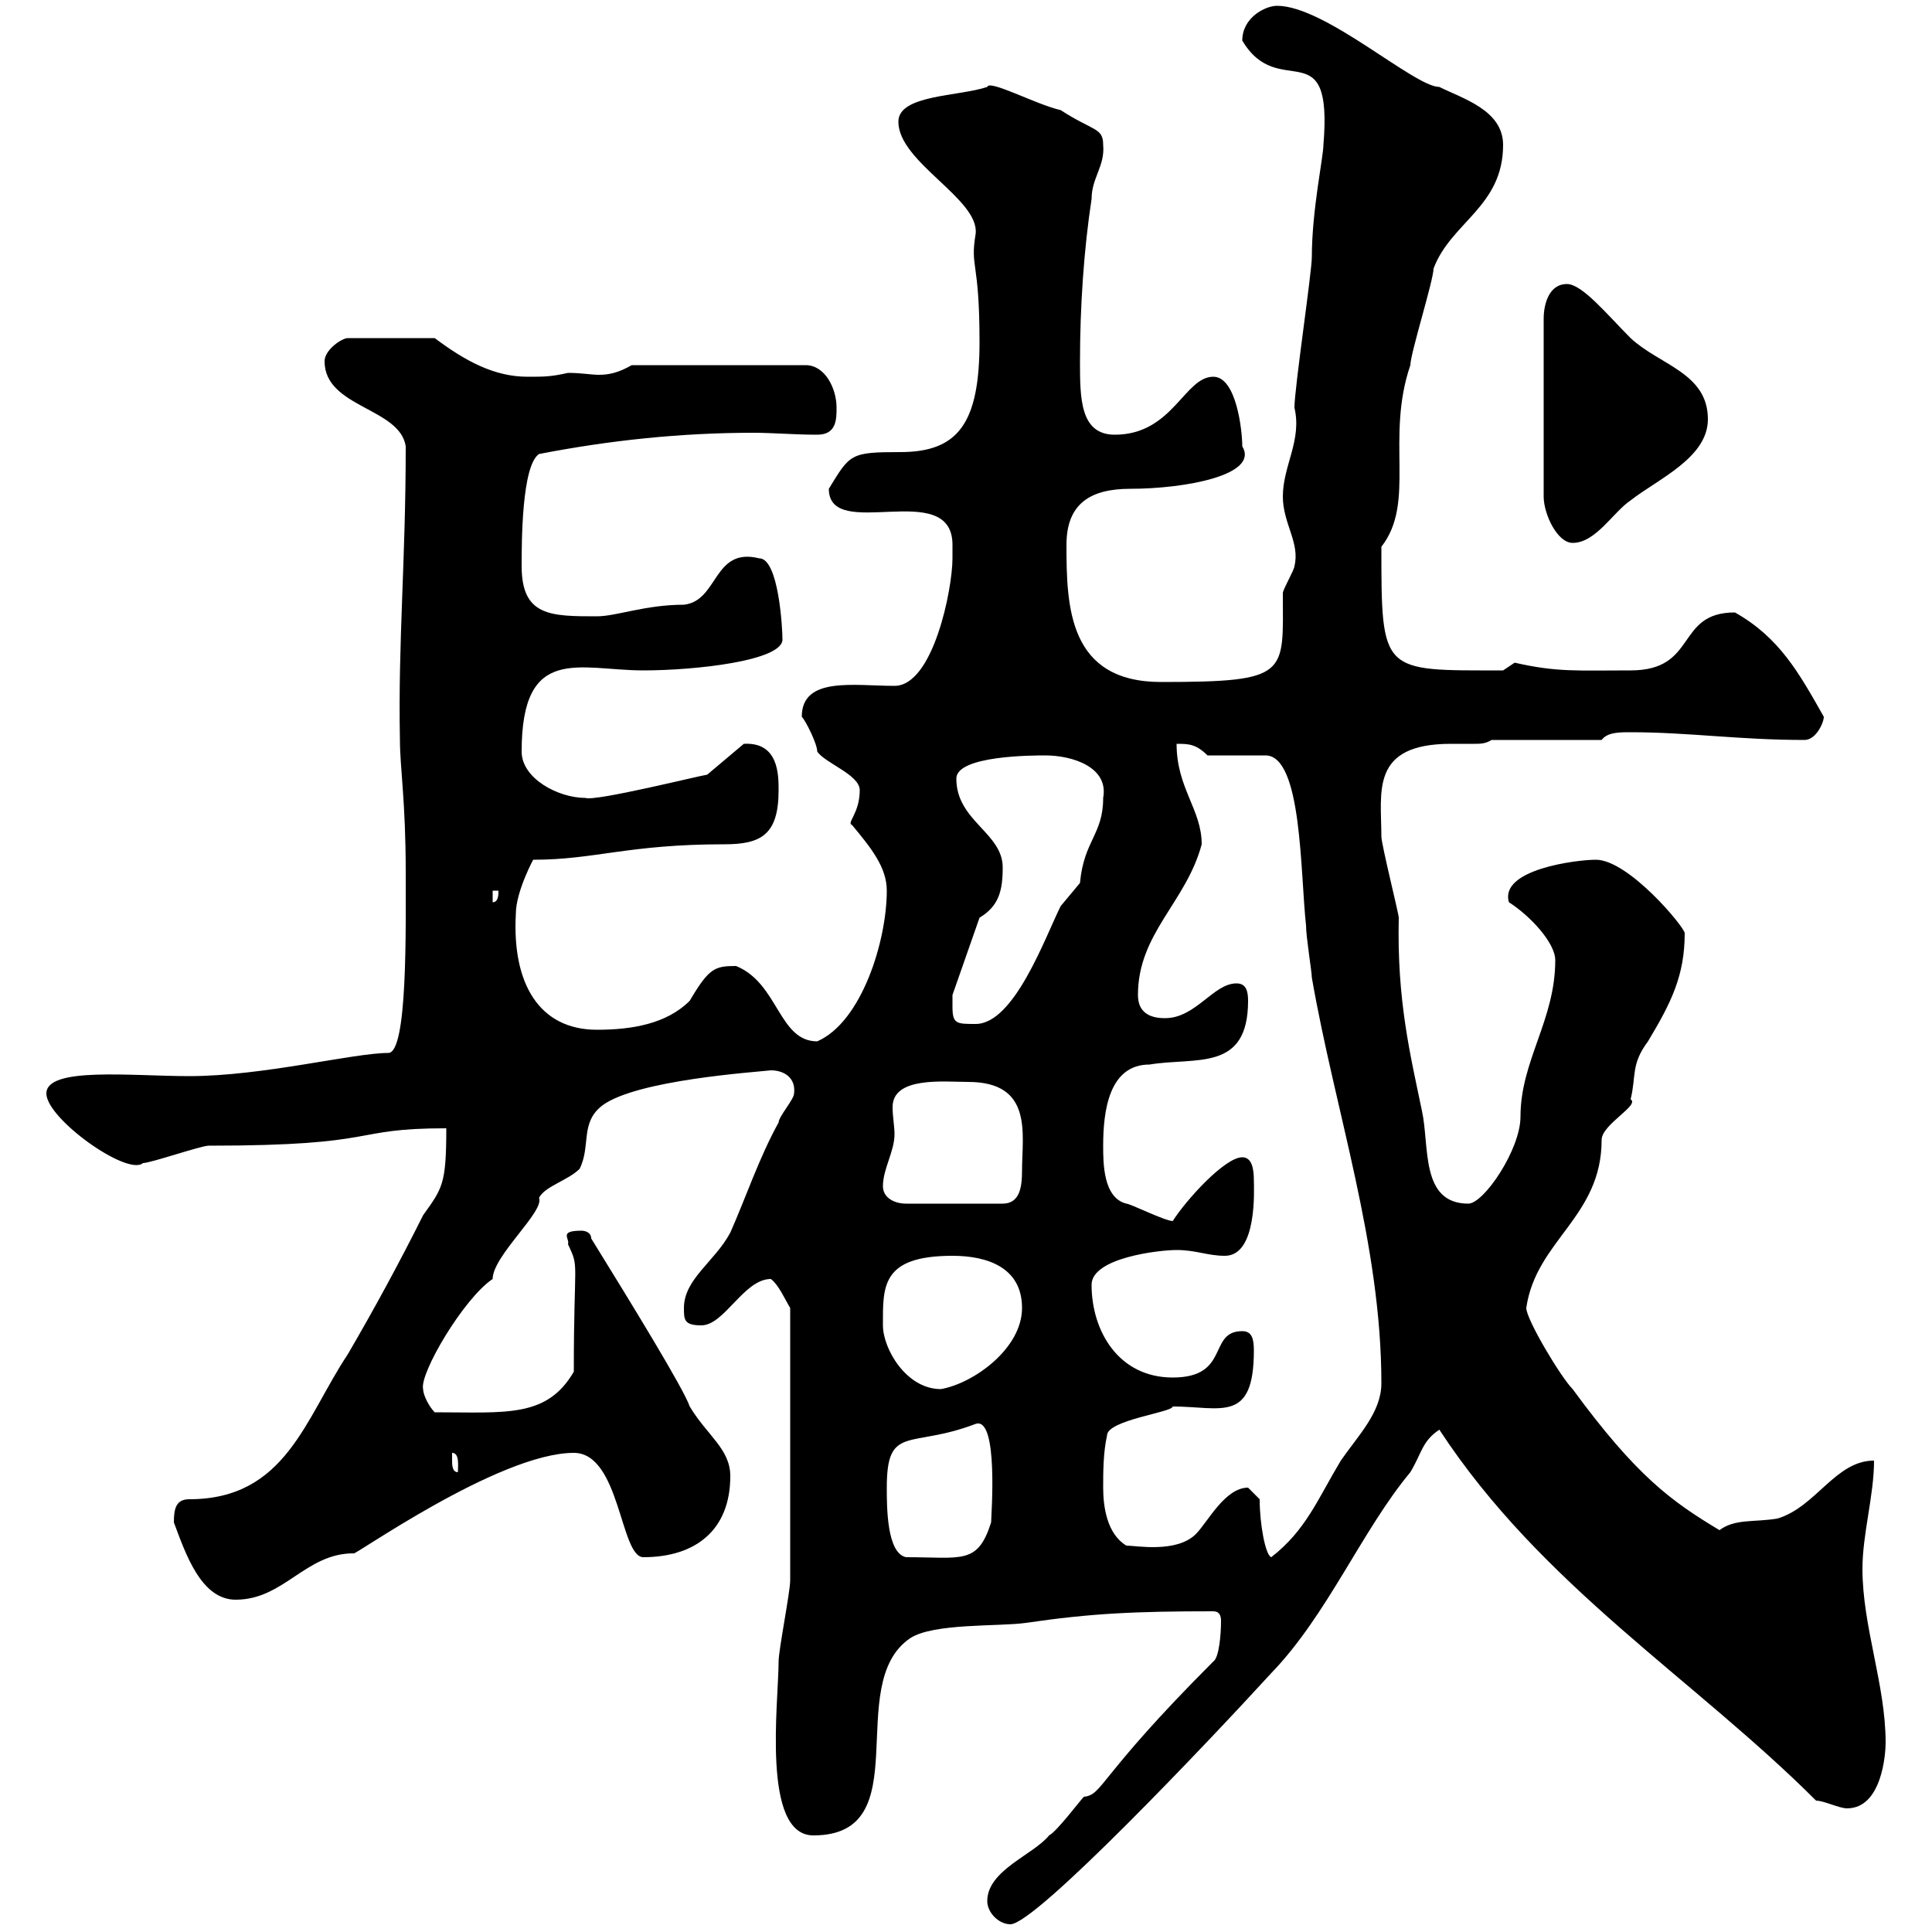 <svg xmlns="http://www.w3.org/2000/svg" xmlns:xlink="http://www.w3.org/1999/xlink" width="300" height="300"><path d="M153.30 295.20C153.30 297 155.10 298.80 156.90 298.80C160.80 298.80 187.80 270.30 197.40 259.80C206.10 250.80 211.50 237.60 219 228.60C220.80 225.60 220.80 223.80 223.50 222C239.40 246.30 263.10 260.70 282 279.60C283.20 279.60 285.60 280.80 286.80 280.80C292.20 280.80 292.80 272.40 292.80 270.60C292.80 261.60 289.20 252.60 289.20 243.60C289.20 238.20 291 232.20 291 226.80C285 226.80 282 234 276 235.80C272.40 236.40 269.40 235.80 267 237.60C259.50 233.10 254.10 229.20 244.20 215.70C242.40 213.90 237 204.90 237 203.10C238.50 192.60 248.70 189 248.70 177C248.70 174.60 254.70 171.60 253.20 170.70C254.10 167.10 253.20 165.30 255.90 161.70C259.50 155.70 261.60 151.50 261.60 144.90C261.60 144 252.90 133.50 247.80 133.50C244.80 133.50 232.80 135 234.30 140.10C237.60 142.20 241.50 146.40 241.50 149.10C241.50 158.40 236.10 164.70 236.10 173.40C236.10 178.50 230.40 186.90 228 186.90C220.50 186.90 222 177.90 220.80 172.50C219 163.80 216.90 155.40 217.20 142.50C217.20 141.90 214.50 131.10 214.50 129.90C214.50 123 212.70 115.50 225.30 115.50C226.80 115.50 227.70 115.50 228.90 115.50C229.80 115.50 230.70 115.50 231.60 114.90L248.70 114.90C249.60 113.70 251.40 113.70 253.20 113.70C262.20 113.70 270 114.90 280.20 114.90C282 114.90 283.20 112.20 283.20 111.30C279.30 104.40 276.30 99 269.40 95.10C260.10 95.10 263.70 104.10 253.20 104.10C244.80 104.10 241.80 104.40 235.20 102.90L233.40 104.10C214.50 104.10 214.50 104.70 214.50 84.90C219.90 78 215.10 68.10 219 56.70C219 54.90 222.60 43.50 222.60 41.70C225.30 34.50 233.40 32.10 233.40 22.50C233.40 17.10 227.10 15.30 223.50 13.50C219.60 13.50 205.80 0.90 198.30 0.90C196.50 0.90 192.90 2.70 192.90 6.30C198.60 15.90 207 4.50 205.50 22.50C205.50 24.30 203.70 32.70 203.70 39.90C203.70 42.30 201 60.30 201 63.30C202.20 68.40 199.20 72.30 199.20 77.10C199.20 81.30 201.90 84.30 201 87.90C201 88.50 199.20 91.50 199.20 92.10C199.20 104.70 200.40 105.90 180.30 105.90C165.90 105.90 165.60 94.20 165.60 84.60C165.60 78.30 169.20 75.90 175.50 75.90C183.90 75.90 195.60 73.80 192.90 69.30C192.90 66.90 192 58.50 188.40 58.50C183.90 58.50 182.10 67.50 173.10 67.50C167.70 67.50 167.70 61.80 167.70 56.10C167.70 47.70 168.30 38.70 169.50 30.90C169.50 27.60 171.60 25.80 171.30 22.50C171.30 19.80 169.80 20.40 164.70 17.10C160.80 16.20 153.60 12.30 153.30 13.50C148.80 15 139.50 14.70 139.50 18.90C139.50 25.20 152.10 30.90 151.50 36.30C150.60 41.70 152.10 40.20 152.10 53.10C152.10 65.70 148.80 70.20 139.80 70.20C132 70.20 132 70.50 128.70 75.90C128.70 84.30 147.90 74.10 147.90 84.60C147.90 85.20 147.90 86.40 147.90 86.70C147.90 91.50 144.90 106.50 138.90 106.50C132.60 106.50 124.50 105 124.50 111.30C125.10 111.90 126.90 115.50 126.90 116.70C128.10 118.50 133.50 120.30 133.50 122.70C133.50 126.30 131.40 127.80 132.30 128.10C135.30 131.70 137.70 134.70 137.70 138.30C137.70 146.10 133.80 158.70 126.90 161.70C120.90 161.70 120.90 152.70 114.30 150C111 150 110.10 150.30 107.10 155.40C103.50 159 98.10 159.90 92.70 159.90C83.70 159.90 79.50 152.70 80.10 141.90C80.10 138.30 83.10 132.90 82.80 133.50C92.40 133.50 97.50 131.10 112.50 131.10C118.20 131.10 120.90 129.60 120.90 122.70C120.90 120.30 120.90 115.20 115.50 115.50L109.80 120.30C109.20 120.30 92.40 124.50 90.90 123.90C86.70 123.90 81 120.90 81 116.70C81 99.90 90 104.10 99.90 104.10C108 104.10 121.50 102.60 121.50 99.30C121.50 97.50 120.90 86.70 117.90 86.70C110.70 84.90 111.60 93.30 106.20 93.90C100.20 93.90 95.70 95.70 92.70 95.70C85.50 95.70 81 95.70 81 87.90C81 84.30 81 72.30 83.70 70.50C94.50 68.40 105.60 67.20 117 67.20C120 67.20 123.30 67.50 126.90 67.50C129.90 67.50 129.90 65.10 129.90 63.30C129.90 60.30 128.10 56.70 125.10 56.70L98.10 56.70C96 57.90 94.50 58.20 93 58.20C91.80 58.20 90.30 57.90 88.20 57.90C85.50 58.50 84.60 58.50 81.90 58.50C76.80 58.50 72.30 56.10 67.50 52.50L54 52.50C53.10 52.50 50.40 54.30 50.40 56.10C50.40 63.30 62.10 63.30 63 69.30C63 87.30 61.80 99.60 62.10 114.90C62.10 119.10 63 124.50 63 135.30C63 144.30 63.30 163.50 60.30 163.50C54.90 163.50 40.80 167.10 29.40 167.10C20.40 167.10 7.20 165.60 7.20 169.80C7.20 173.70 19.80 182.70 22.20 180.60C23.40 180.60 31.20 177.90 32.40 177.90C59.70 177.90 54 175.20 69.30 175.20C69.30 183.90 68.70 184.50 65.70 188.70C62.10 195.90 58.20 203.10 54 210.30C47.40 220.20 44.40 232.80 29.40 232.80C27.30 232.80 27 234.30 27 236.40C28.80 241.20 31.20 248.40 36.60 248.40C44.10 248.40 47.40 241.20 54.90 241.20C54.30 242.10 77.40 225.60 89.10 225.60C96.30 225.60 96.30 241.80 99.90 241.80C108 241.80 113.40 237.60 113.40 229.20C113.40 225 109.80 222.90 107.10 218.40C106.20 215.70 98.10 202.50 91.80 192.30C91.80 191.40 90.90 191.10 90.30 191.10C86.70 191.10 88.50 192.30 88.20 193.20C90 197.10 89.10 195 89.10 213C84.90 220.20 78.60 219.30 67.50 219.30C66.60 218.40 65.70 216.60 65.70 215.70C65.10 213.30 72 201.60 76.50 198.60C76.50 195 84.60 188.10 83.70 186C84.60 184.20 88.20 183.30 90 181.50C91.80 177.90 90 174.30 93.60 171.60C99 167.70 117 166.50 119.70 166.20C121.80 166.20 123.60 167.40 123.30 169.80C123.30 170.70 120.90 173.40 120.90 174.30C117.90 179.70 115.80 186 113.40 191.40C111 195.90 106.20 198.60 106.20 203.10C106.20 204.90 106.20 205.80 108.90 205.80C112.50 205.80 115.50 198.60 119.70 198.60C120.90 199.50 121.80 201.60 122.70 203.10L122.70 245.40C122.70 247.20 120.90 256.20 120.90 258C120.90 264.30 118.20 285 126.30 285C142.80 285 130.80 261.60 141.30 254.40C144.90 252 155.10 252.60 159.30 252C169.50 250.50 176.40 250.20 188.40 250.20C189.30 250.20 189.60 250.80 189.60 251.70C189.60 253.80 189.30 257.40 188.40 258C170.40 276 171.30 278.70 168.30 279C167.70 279.60 164.10 284.40 162.90 285C160.50 288 153.30 290.40 153.30 295.20ZM137.70 231C137.70 221.10 141.30 225 151.50 221.10C155.10 219.90 153.90 235.50 153.90 236.40C151.80 243 149.40 241.80 140.70 241.80C137.70 241.20 137.70 234 137.70 231ZM195.60 232.80C195.60 232.80 193.80 231 193.80 231C190.20 231 187.50 236.40 185.70 238.20C182.70 241.20 176.40 240 174.90 240C171.90 238.20 171.30 234 171.30 231C171.30 228.60 171.30 225.60 171.90 222.90C171.90 220.50 182.10 219.30 182.10 218.40C189.60 218.40 194.70 221.10 194.70 209.70C194.70 207.90 194.40 206.70 192.90 206.70C187.50 206.70 191.10 213.90 182.10 213.90C173.70 213.90 169.50 206.70 169.50 199.50C169.50 195.30 180 194.10 182.70 194.10C185.70 194.10 187.50 195 190.20 195C195.30 195 194.70 184.50 194.70 183.30C194.70 181.50 194.40 179.70 192.90 179.70C190.20 179.70 184.20 186.30 182.10 189.60C180.90 189.60 175.50 186.90 174.90 186.90C171.30 186 171.30 180.60 171.30 177.90C171.30 172.50 172.20 165.30 178.50 165.30C185.70 164.10 193.80 166.50 193.80 155.40C193.80 153.90 193.50 152.70 192 152.70C188.40 152.70 185.70 158.10 180.90 158.10C178.50 158.10 176.70 157.20 176.70 154.50C176.70 144.90 184.20 140.10 186.60 131.10C186.60 125.70 182.70 122.40 182.70 115.50C184.50 115.50 185.70 115.50 187.50 117.30C189.30 117.30 195.60 117.30 196.50 117.30C202.20 117.30 201.90 135.60 202.80 143.70C202.80 145.50 203.70 150.90 203.70 151.80C207.30 172.50 214.50 193.20 214.50 214.80C214.50 219.30 210.90 222.90 208.20 226.80C204.60 232.80 202.80 237.60 197.40 241.80C196.50 241.50 195.60 236.70 195.60 232.80ZM70.20 226.80C70.20 226.80 70.20 225.60 70.20 225.60C71.40 225.60 71.10 227.70 71.10 228.60C70.20 228.60 70.20 227.40 70.20 226.80ZM137.10 205.80C137.10 199.80 136.80 195 147.90 195C153.30 195 158.70 196.80 158.70 203.10C158.70 209.40 151.20 214.80 146.10 215.70C140.70 215.70 137.10 209.40 137.10 205.80ZM137.10 184.20C137.10 181.50 138.90 178.80 138.90 176.10C138.90 174.90 138.60 173.40 138.60 171.90C138.60 167.10 146.70 168 150.30 168C160.50 168 158.70 176.10 158.70 181.80C158.70 184.20 158.40 186.90 155.70 186.90L140.70 186.90C138.90 186.90 137.10 186 137.10 184.20ZM147.90 156.30C147.90 156.30 147.90 154.50 147.90 154.50L152.10 142.50C155.10 140.70 155.70 138.30 155.70 134.70C155.70 129.30 148.50 127.50 148.50 120.90C148.50 117.30 160.50 117.30 162.30 117.30C166.50 117.30 172.20 119.10 171.30 123.90C171.30 129.60 168.30 130.50 167.70 137.10C167.70 137.10 164.70 140.70 164.70 140.70C162.30 145.50 157.50 159 151.50 159C148.50 159 147.90 159 147.90 156.30ZM76.50 138.30L77.40 138.30C77.40 138.90 77.40 140.10 76.50 140.10ZM243.30 44.10C240.60 44.10 239.70 47.10 239.70 49.50L239.70 77.10C239.70 79.80 241.80 84.30 244.20 84.30C247.80 84.30 250.50 79.50 253.20 77.70C257.40 74.40 265.20 71.10 265.20 65.10C265.20 57.90 257.70 56.70 253.20 52.50C249.60 48.90 245.70 44.10 243.30 44.10Z"/></svg>
